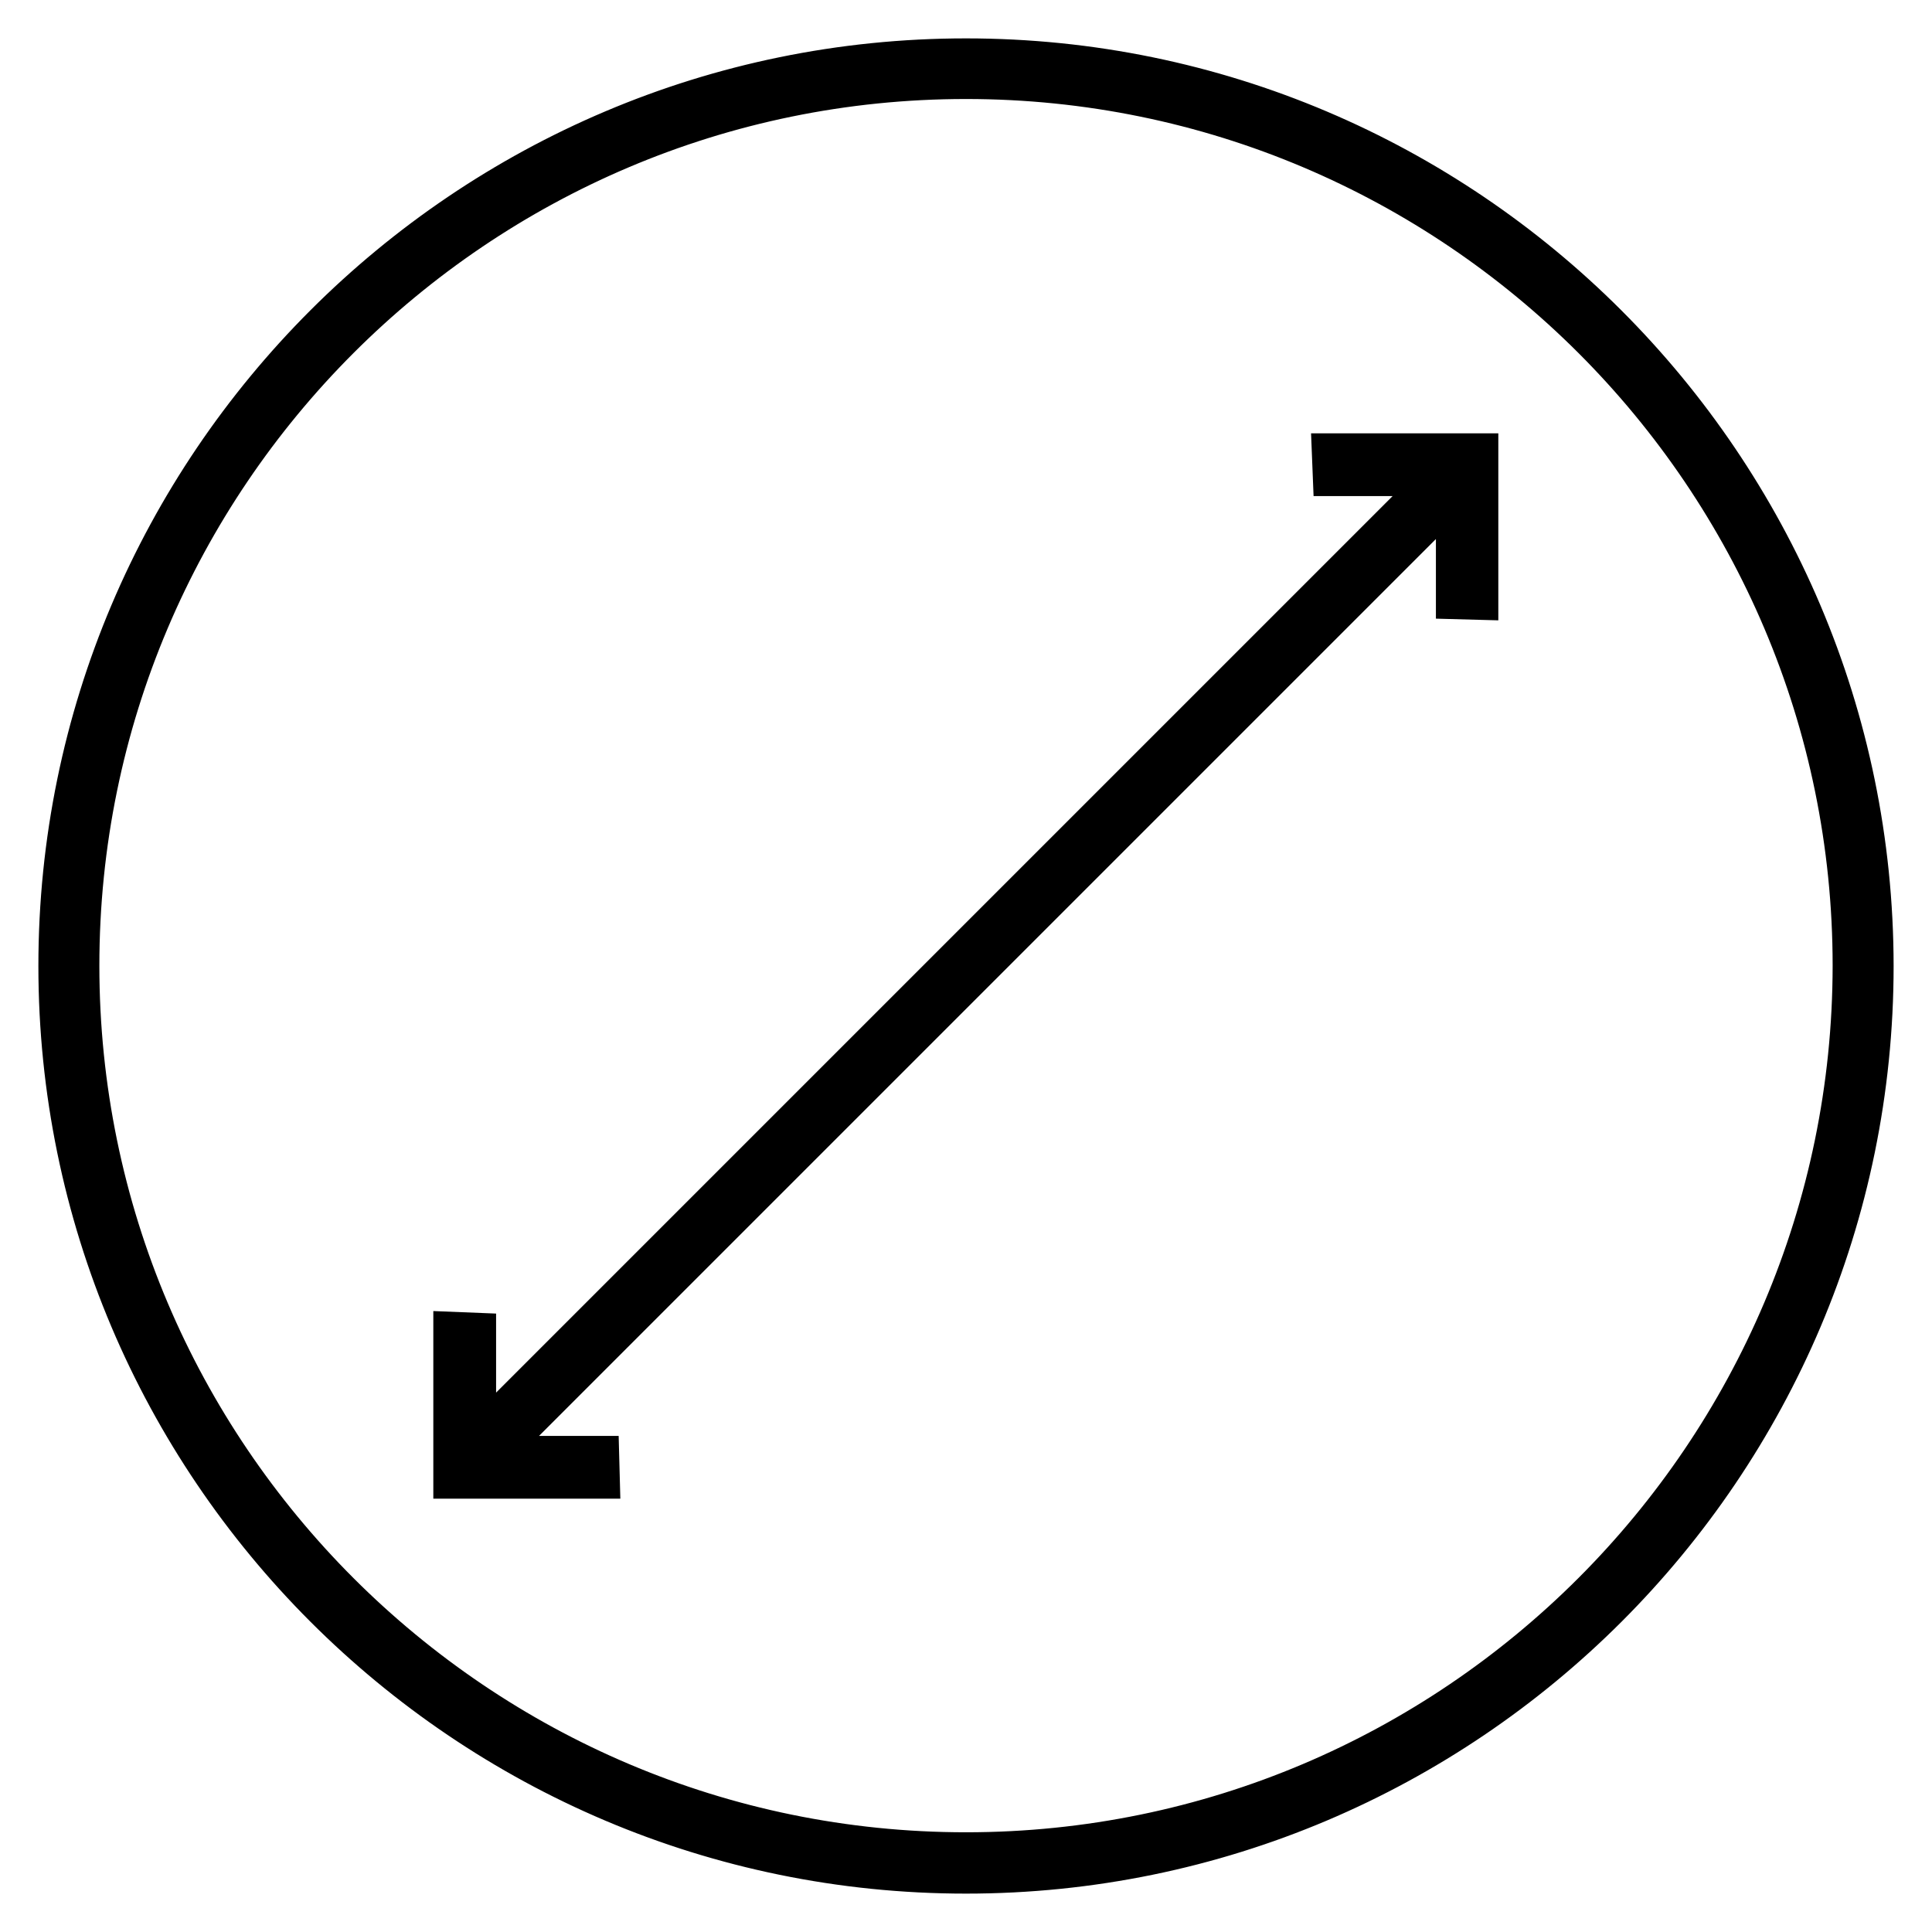 <svg xml:space="preserve" style="enable-background:new 0 0 53.86 53.86;" viewBox="0 0 53.86 53.86" y="0px" x="0px" xmlns:xlink="http://www.w3.org/1999/xlink" xmlns="http://www.w3.org/2000/svg" id="Layer_1" version="1.1">
<style type="text/css">
	.st0{stroke:#000000;stroke-miterlimit:10;}
</style>
<g>
	<g>
		<polygon points="37.1,13.33 40.03,13.33 13.33,40.03 13.33,37.1 12.58,37.07 12.58,41.28 16.78,41.28 16.76,40.53 
			13.82,40.53 40.53,13.82 40.53,16.76 41.27,16.78 41.27,12.58 37.07,12.58" class="st0"></polygon>
		<path d="M26.93,1.57c-13.98,0-25.36,11.37-25.36,25.36c0,13.98,11.37,25.36,25.36,25.36
			c13.98,0,25.36-11.37,25.36-25.36C52.28,12.95,40.91,1.57,26.93,1.57z M26.93,51.58c-13.59,0-24.66-11.06-24.66-24.66
			c0-13.6,11.06-24.66,24.66-24.66c13.6,0,24.66,11.06,24.66,24.66C51.58,40.52,40.52,51.58,26.93,51.58z" class="st0"></path>
	</g>
</g>
</svg>
